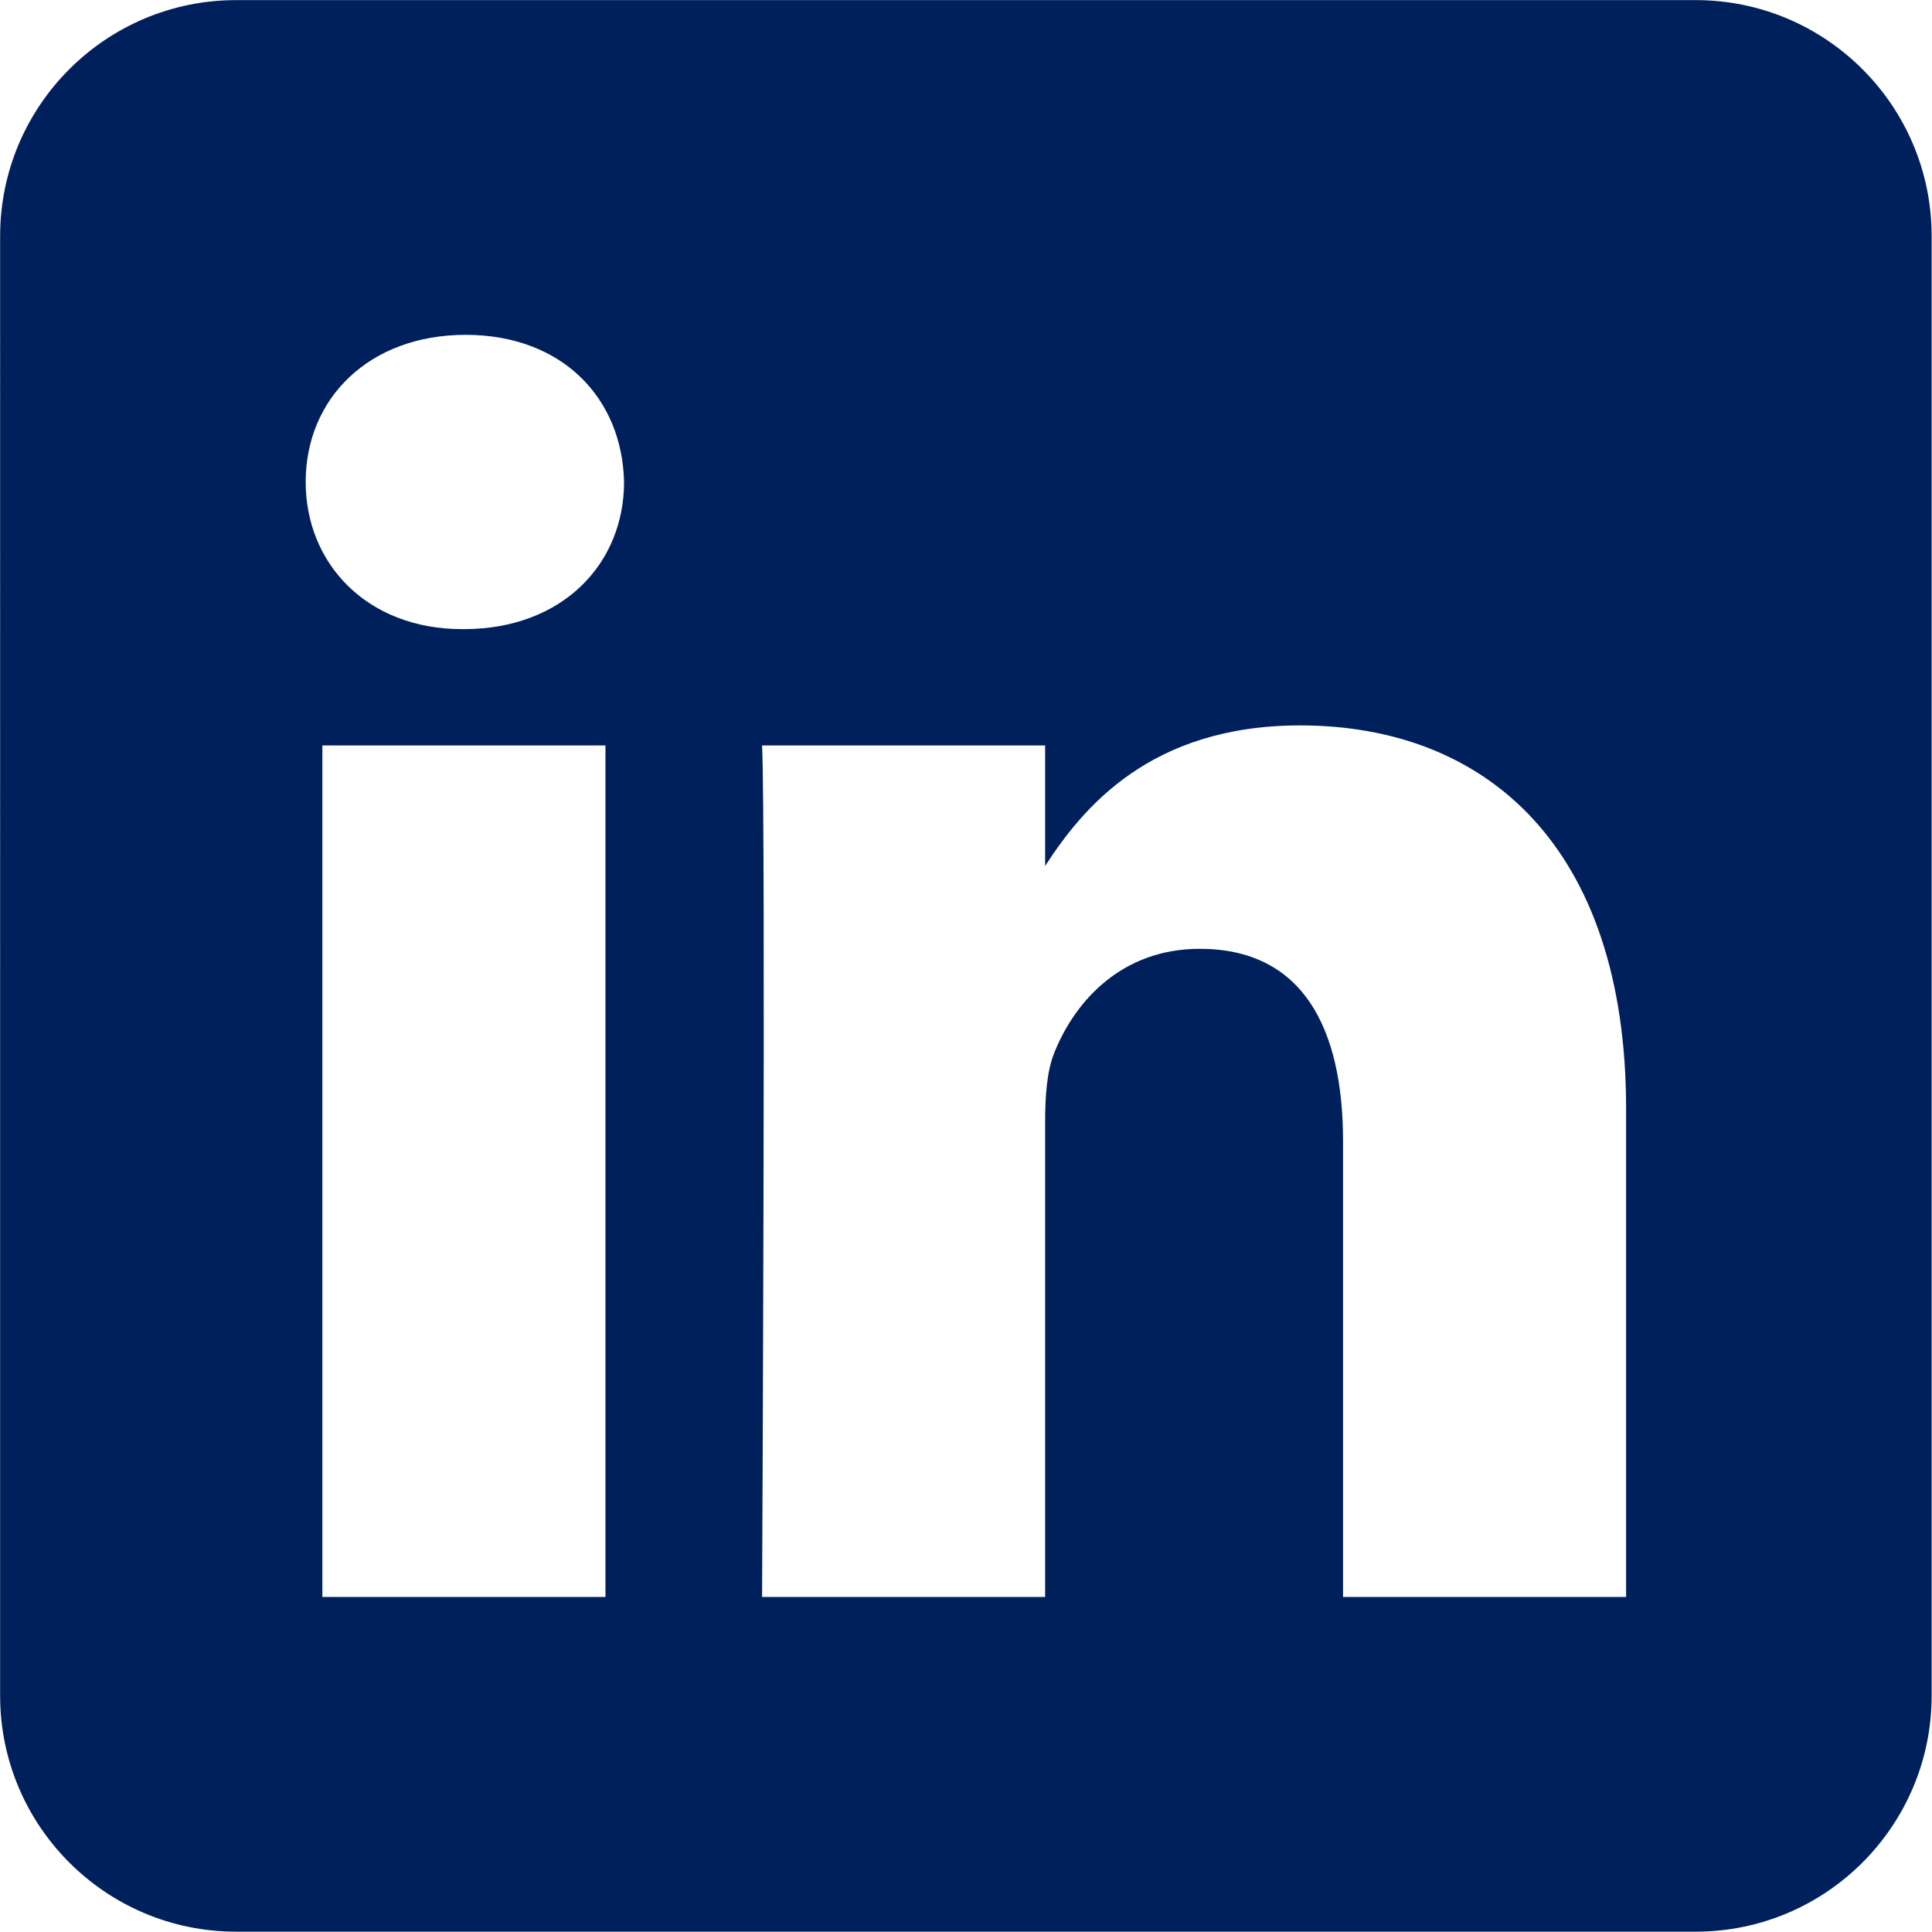<?xml version="1.0" encoding="UTF-8" standalone="no"?>
<!-- Created with Inkscape (http://www.inkscape.org/) -->

<svg
   version="1.1"
   id="svg1"
   width="52.636"
   height="52.637"
   viewBox="0 0 52.636 52.637"
   xmlns="http://www.w3.org/2000/svg"
   xmlns:svg="http://www.w3.org/2000/svg">
  <defs
     id="defs1">
    <clipPath
       clipPathUnits="userSpaceOnUse"
       id="clipPath329">
      <path
         d="M 0,7887.321 H 2969.906 V 0 H 0 Z"
         transform="translate(-2400.384,-7839.721)"
         id="path329" />
    </clipPath>
  </defs>
  <g
     id="layer-MC1"
     transform="translate(-3187.821,-54.344)">
    <path
       id="path328"
       d="m 0,0 c -1.979,0 -3.273,-1.301 -3.273,-3.007 0,-1.67 1.254,-3.008 3.197,-3.008 h 0.037 c 2.017,0 3.273,1.338 3.273,3.008 C 3.197,-1.304 1.982,-0.004 0,0 m 23.714,-25.796 v 9.981 c 0,5.345 -2.855,7.832 -6.661,7.832 -3.069,0 -4.444,-1.687 -5.213,-2.873 v 2.464 H 6.055 c 0.077,-1.633 0,-17.404 0,-17.404 h 5.785 v 9.72 c 0,0.52 0.037,1.04 0.191,1.412 0.417,1.039 1.369,2.115 2.968,2.115 2.092,0 2.93,-1.597 2.93,-3.935 v -9.312 z M 2.854,-8.392 H -2.932 V -25.796 H 2.854 Z M 25.136,6.841 c 2.662,0 4.823,-2.161 4.823,-4.823 v -29.831 c 0,-2.663 -2.161,-4.824 -4.823,-4.824 H -4.695 c -2.662,0 -4.823,2.161 -4.823,4.824 V 2.018 c 0,2.662 2.161,4.823 4.823,4.823 z"
       style="fill:#00205c;fill-opacity:1;fill-rule:evenodd;stroke:none"
       transform="matrix(1.333,0,0,-1.333,3200.512,63.466)"
       clip-path="url(#clipPath329)" />
  </g>
</svg>
